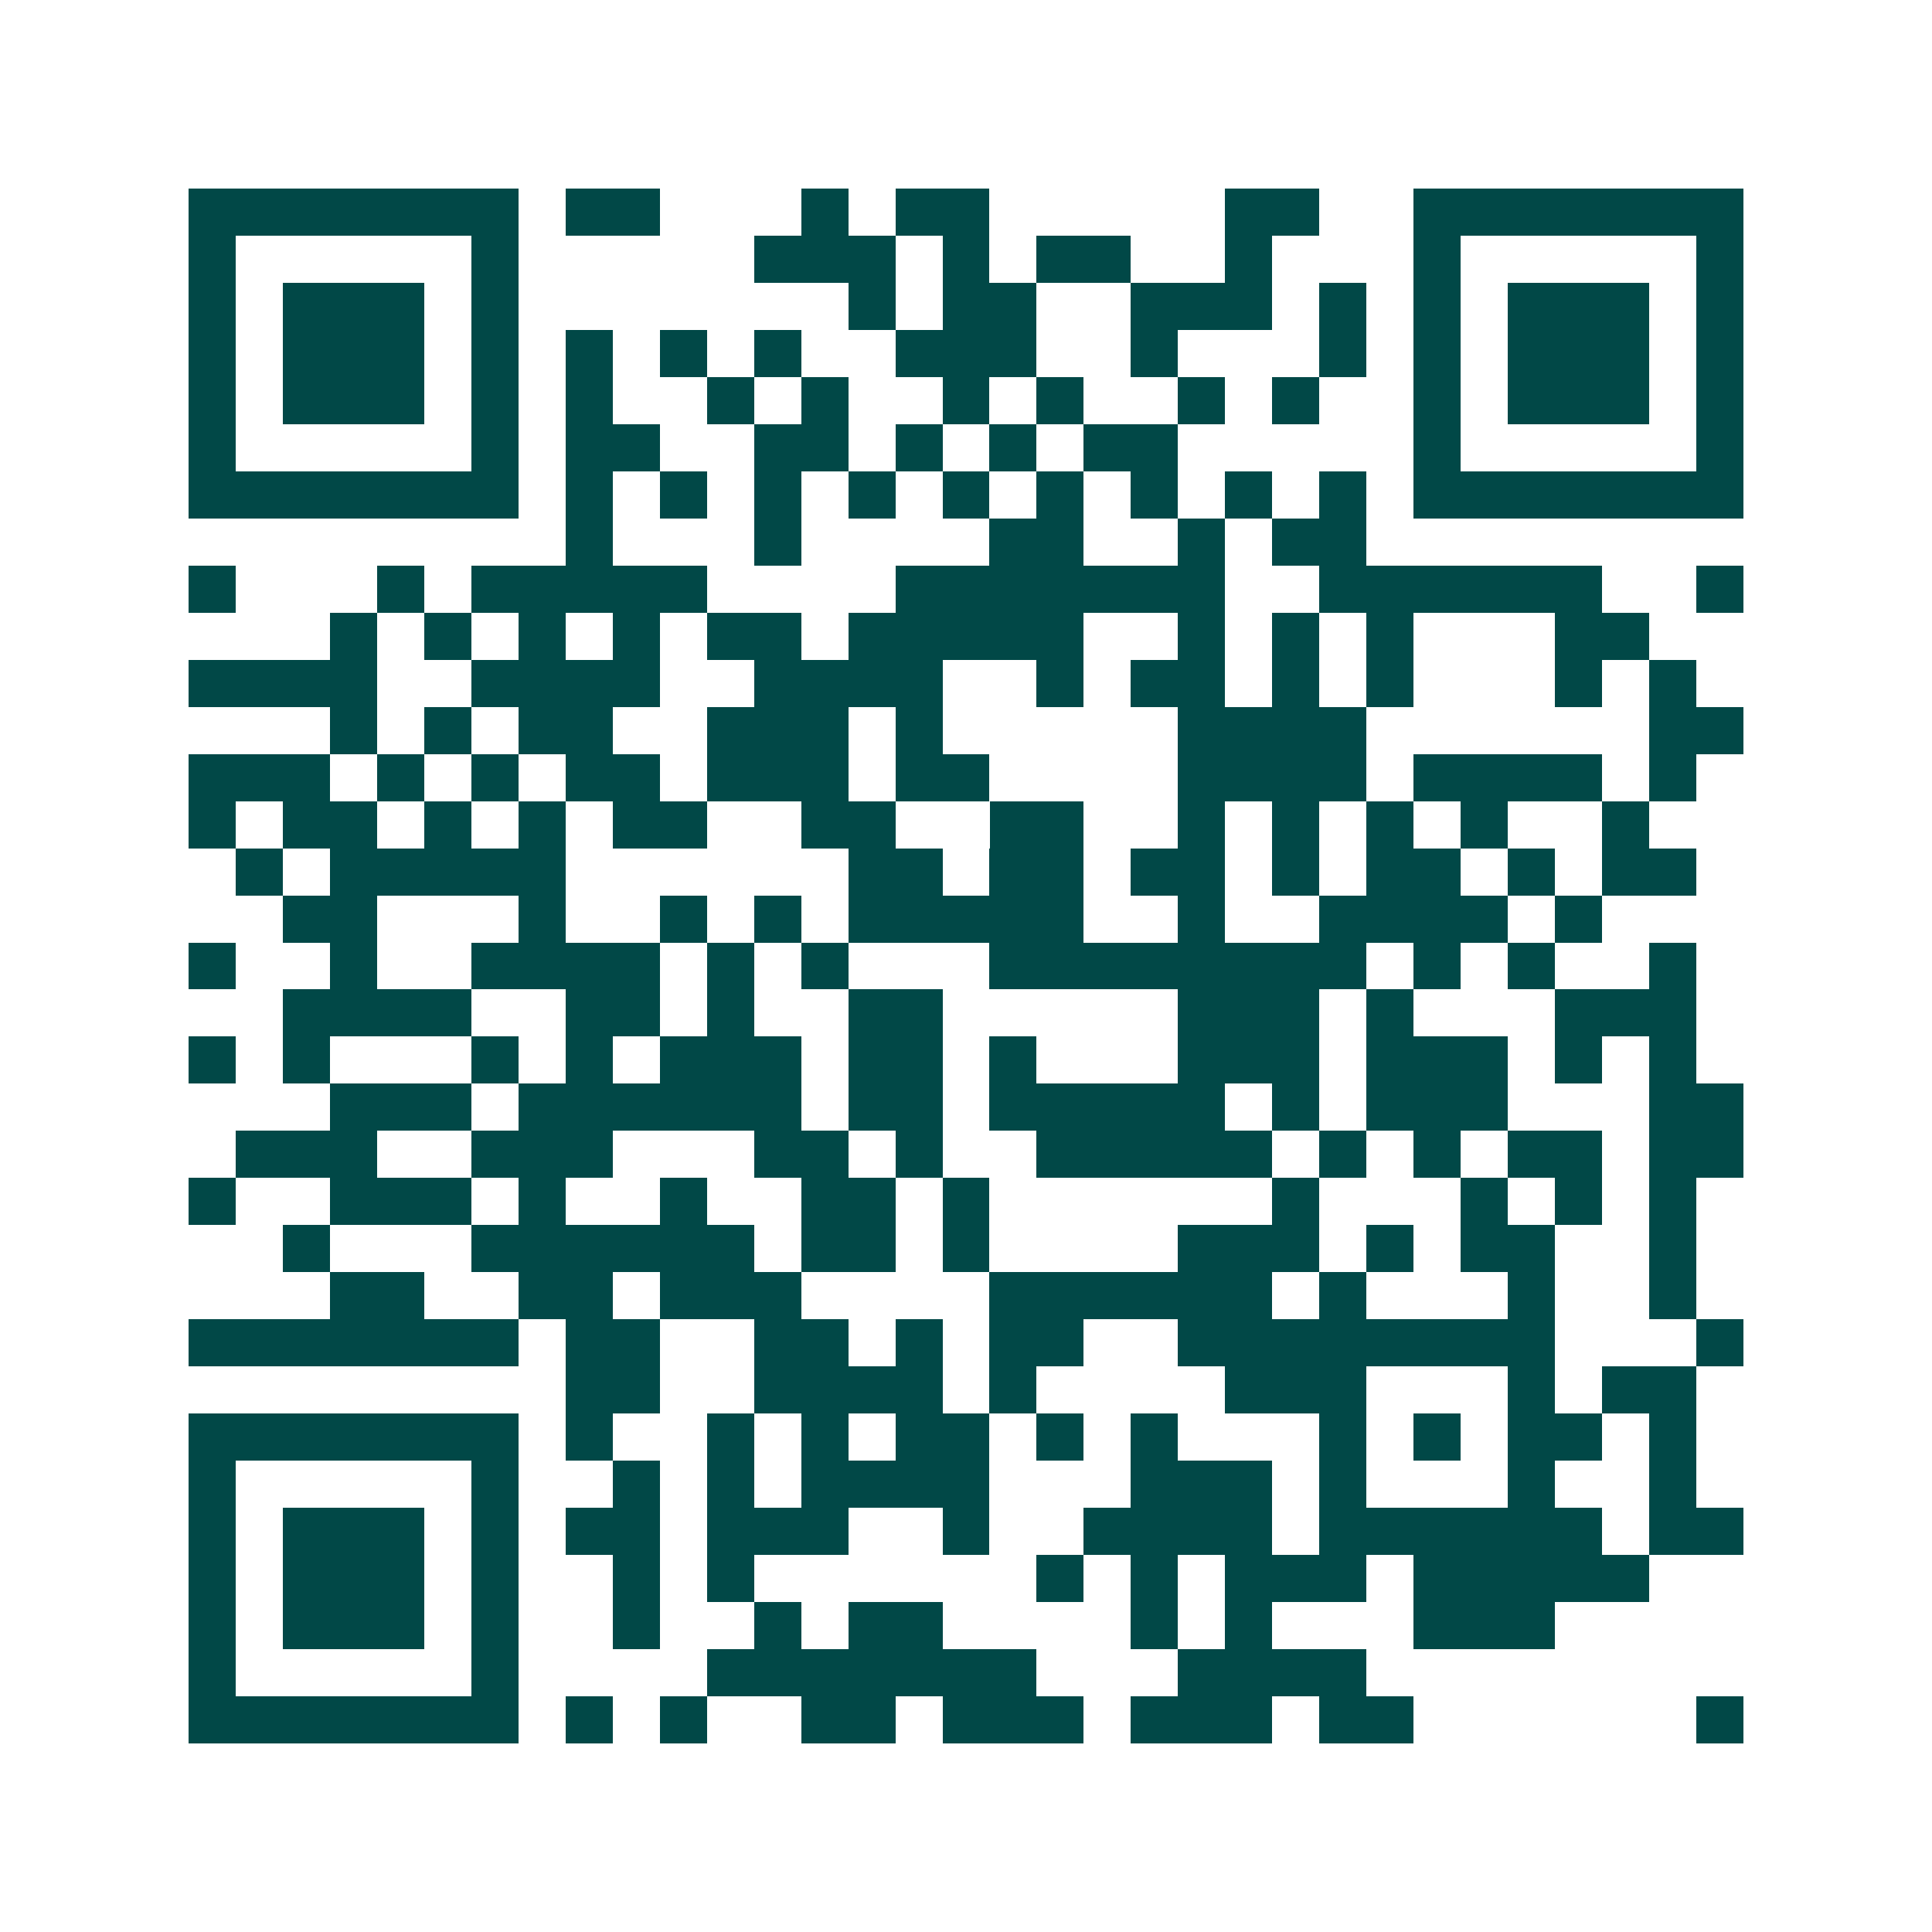 <svg xmlns="http://www.w3.org/2000/svg" width="200" height="200" viewBox="0 0 41 41" shape-rendering="crispEdges"><path fill="#ffffff" d="M0 0h41v41H0z"/><path stroke="#014847" d="M4 4.5h7m1 0h2m3 0h1m1 0h2m5 0h2m2 0h7M4 5.5h1m5 0h1m5 0h3m1 0h1m1 0h2m2 0h1m3 0h1m5 0h1M4 6.5h1m1 0h3m1 0h1m7 0h1m1 0h2m2 0h3m1 0h1m1 0h1m1 0h3m1 0h1M4 7.5h1m1 0h3m1 0h1m1 0h1m1 0h1m1 0h1m2 0h3m2 0h1m3 0h1m1 0h1m1 0h3m1 0h1M4 8.5h1m1 0h3m1 0h1m1 0h1m2 0h1m1 0h1m2 0h1m1 0h1m2 0h1m1 0h1m2 0h1m1 0h3m1 0h1M4 9.5h1m5 0h1m1 0h2m2 0h2m1 0h1m1 0h1m1 0h2m5 0h1m5 0h1M4 10.5h7m1 0h1m1 0h1m1 0h1m1 0h1m1 0h1m1 0h1m1 0h1m1 0h1m1 0h1m1 0h7M12 11.5h1m3 0h1m4 0h2m2 0h1m1 0h2M4 12.5h1m3 0h1m1 0h5m4 0h7m2 0h6m2 0h1M7 13.5h1m1 0h1m1 0h1m1 0h1m1 0h2m1 0h5m2 0h1m1 0h1m1 0h1m3 0h2M4 14.5h4m2 0h4m2 0h4m2 0h1m1 0h2m1 0h1m1 0h1m3 0h1m1 0h1M7 15.5h1m1 0h1m1 0h2m2 0h3m1 0h1m5 0h4m6 0h2M4 16.5h3m1 0h1m1 0h1m1 0h2m1 0h3m1 0h2m4 0h4m1 0h4m1 0h1M4 17.5h1m1 0h2m1 0h1m1 0h1m1 0h2m2 0h2m2 0h2m2 0h1m1 0h1m1 0h1m1 0h1m2 0h1M5 18.5h1m1 0h5m6 0h2m1 0h2m1 0h2m1 0h1m1 0h2m1 0h1m1 0h2M6 19.5h2m3 0h1m2 0h1m1 0h1m1 0h5m2 0h1m2 0h4m1 0h1M4 20.5h1m2 0h1m2 0h4m1 0h1m1 0h1m3 0h8m1 0h1m1 0h1m2 0h1M6 21.5h4m2 0h2m1 0h1m2 0h2m5 0h3m1 0h1m3 0h3M4 22.5h1m1 0h1m3 0h1m1 0h1m1 0h3m1 0h2m1 0h1m3 0h3m1 0h3m1 0h1m1 0h1M7 23.5h3m1 0h6m1 0h2m1 0h5m1 0h1m1 0h3m3 0h2M5 24.5h3m2 0h3m3 0h2m1 0h1m2 0h5m1 0h1m1 0h1m1 0h2m1 0h2M4 25.5h1m2 0h3m1 0h1m2 0h1m2 0h2m1 0h1m6 0h1m3 0h1m1 0h1m1 0h1M6 26.5h1m3 0h6m1 0h2m1 0h1m4 0h3m1 0h1m1 0h2m2 0h1M7 27.5h2m2 0h2m1 0h3m4 0h6m1 0h1m3 0h1m2 0h1M4 28.5h7m1 0h2m2 0h2m1 0h1m1 0h2m2 0h8m3 0h1M12 29.5h2m2 0h4m1 0h1m4 0h3m3 0h1m1 0h2M4 30.5h7m1 0h1m2 0h1m1 0h1m1 0h2m1 0h1m1 0h1m3 0h1m1 0h1m1 0h2m1 0h1M4 31.5h1m5 0h1m2 0h1m1 0h1m1 0h4m3 0h3m1 0h1m3 0h1m2 0h1M4 32.5h1m1 0h3m1 0h1m1 0h2m1 0h3m2 0h1m2 0h4m1 0h6m1 0h2M4 33.5h1m1 0h3m1 0h1m2 0h1m1 0h1m6 0h1m1 0h1m1 0h3m1 0h5M4 34.5h1m1 0h3m1 0h1m2 0h1m2 0h1m1 0h2m4 0h1m1 0h1m3 0h3M4 35.5h1m5 0h1m4 0h7m3 0h4M4 36.5h7m1 0h1m1 0h1m2 0h2m1 0h3m1 0h3m1 0h2m6 0h1"/></svg>
